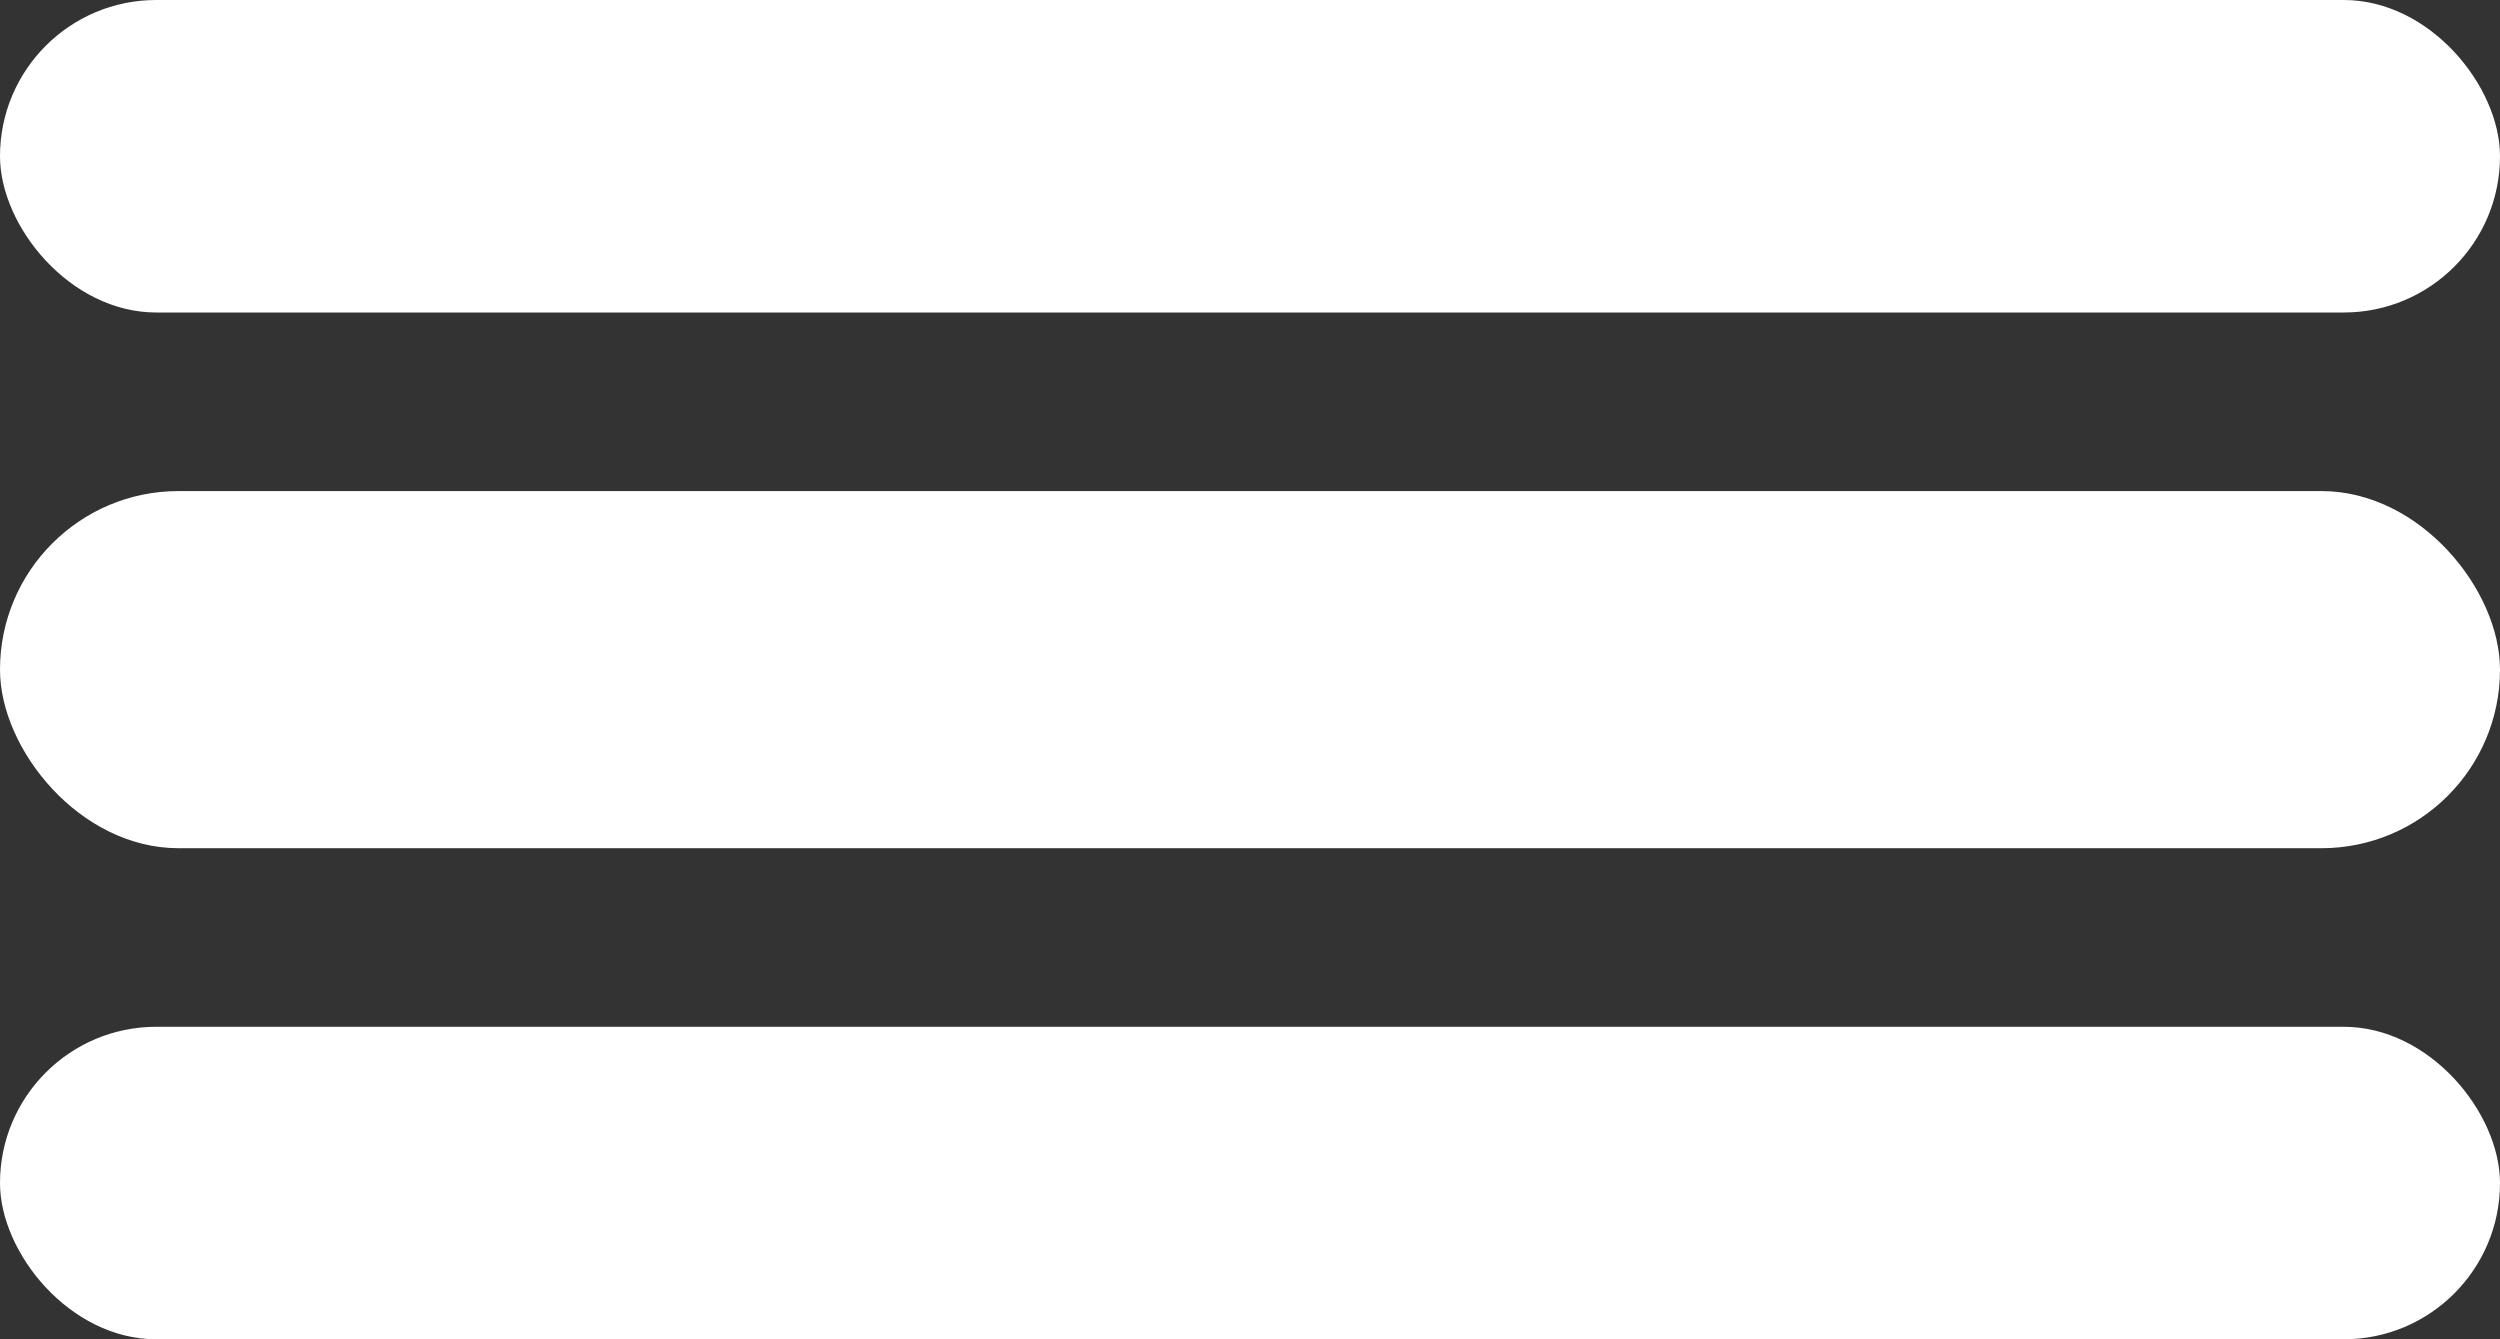 <?xml version="1.0" encoding="UTF-8"?> <svg xmlns="http://www.w3.org/2000/svg" width="56" height="30" viewBox="0 0 56 30" fill="none"><rect x="0" y="0" width="56" height="30" fill="#333333" stroke="none"/><rect width="56" height="7" rx="3.5" fill="white"></rect><rect y="11" width="56" height="8" rx="4" fill="white"></rect><rect y="23" width="56" height="7" rx="3.5" fill="white"></rect></svg> 
